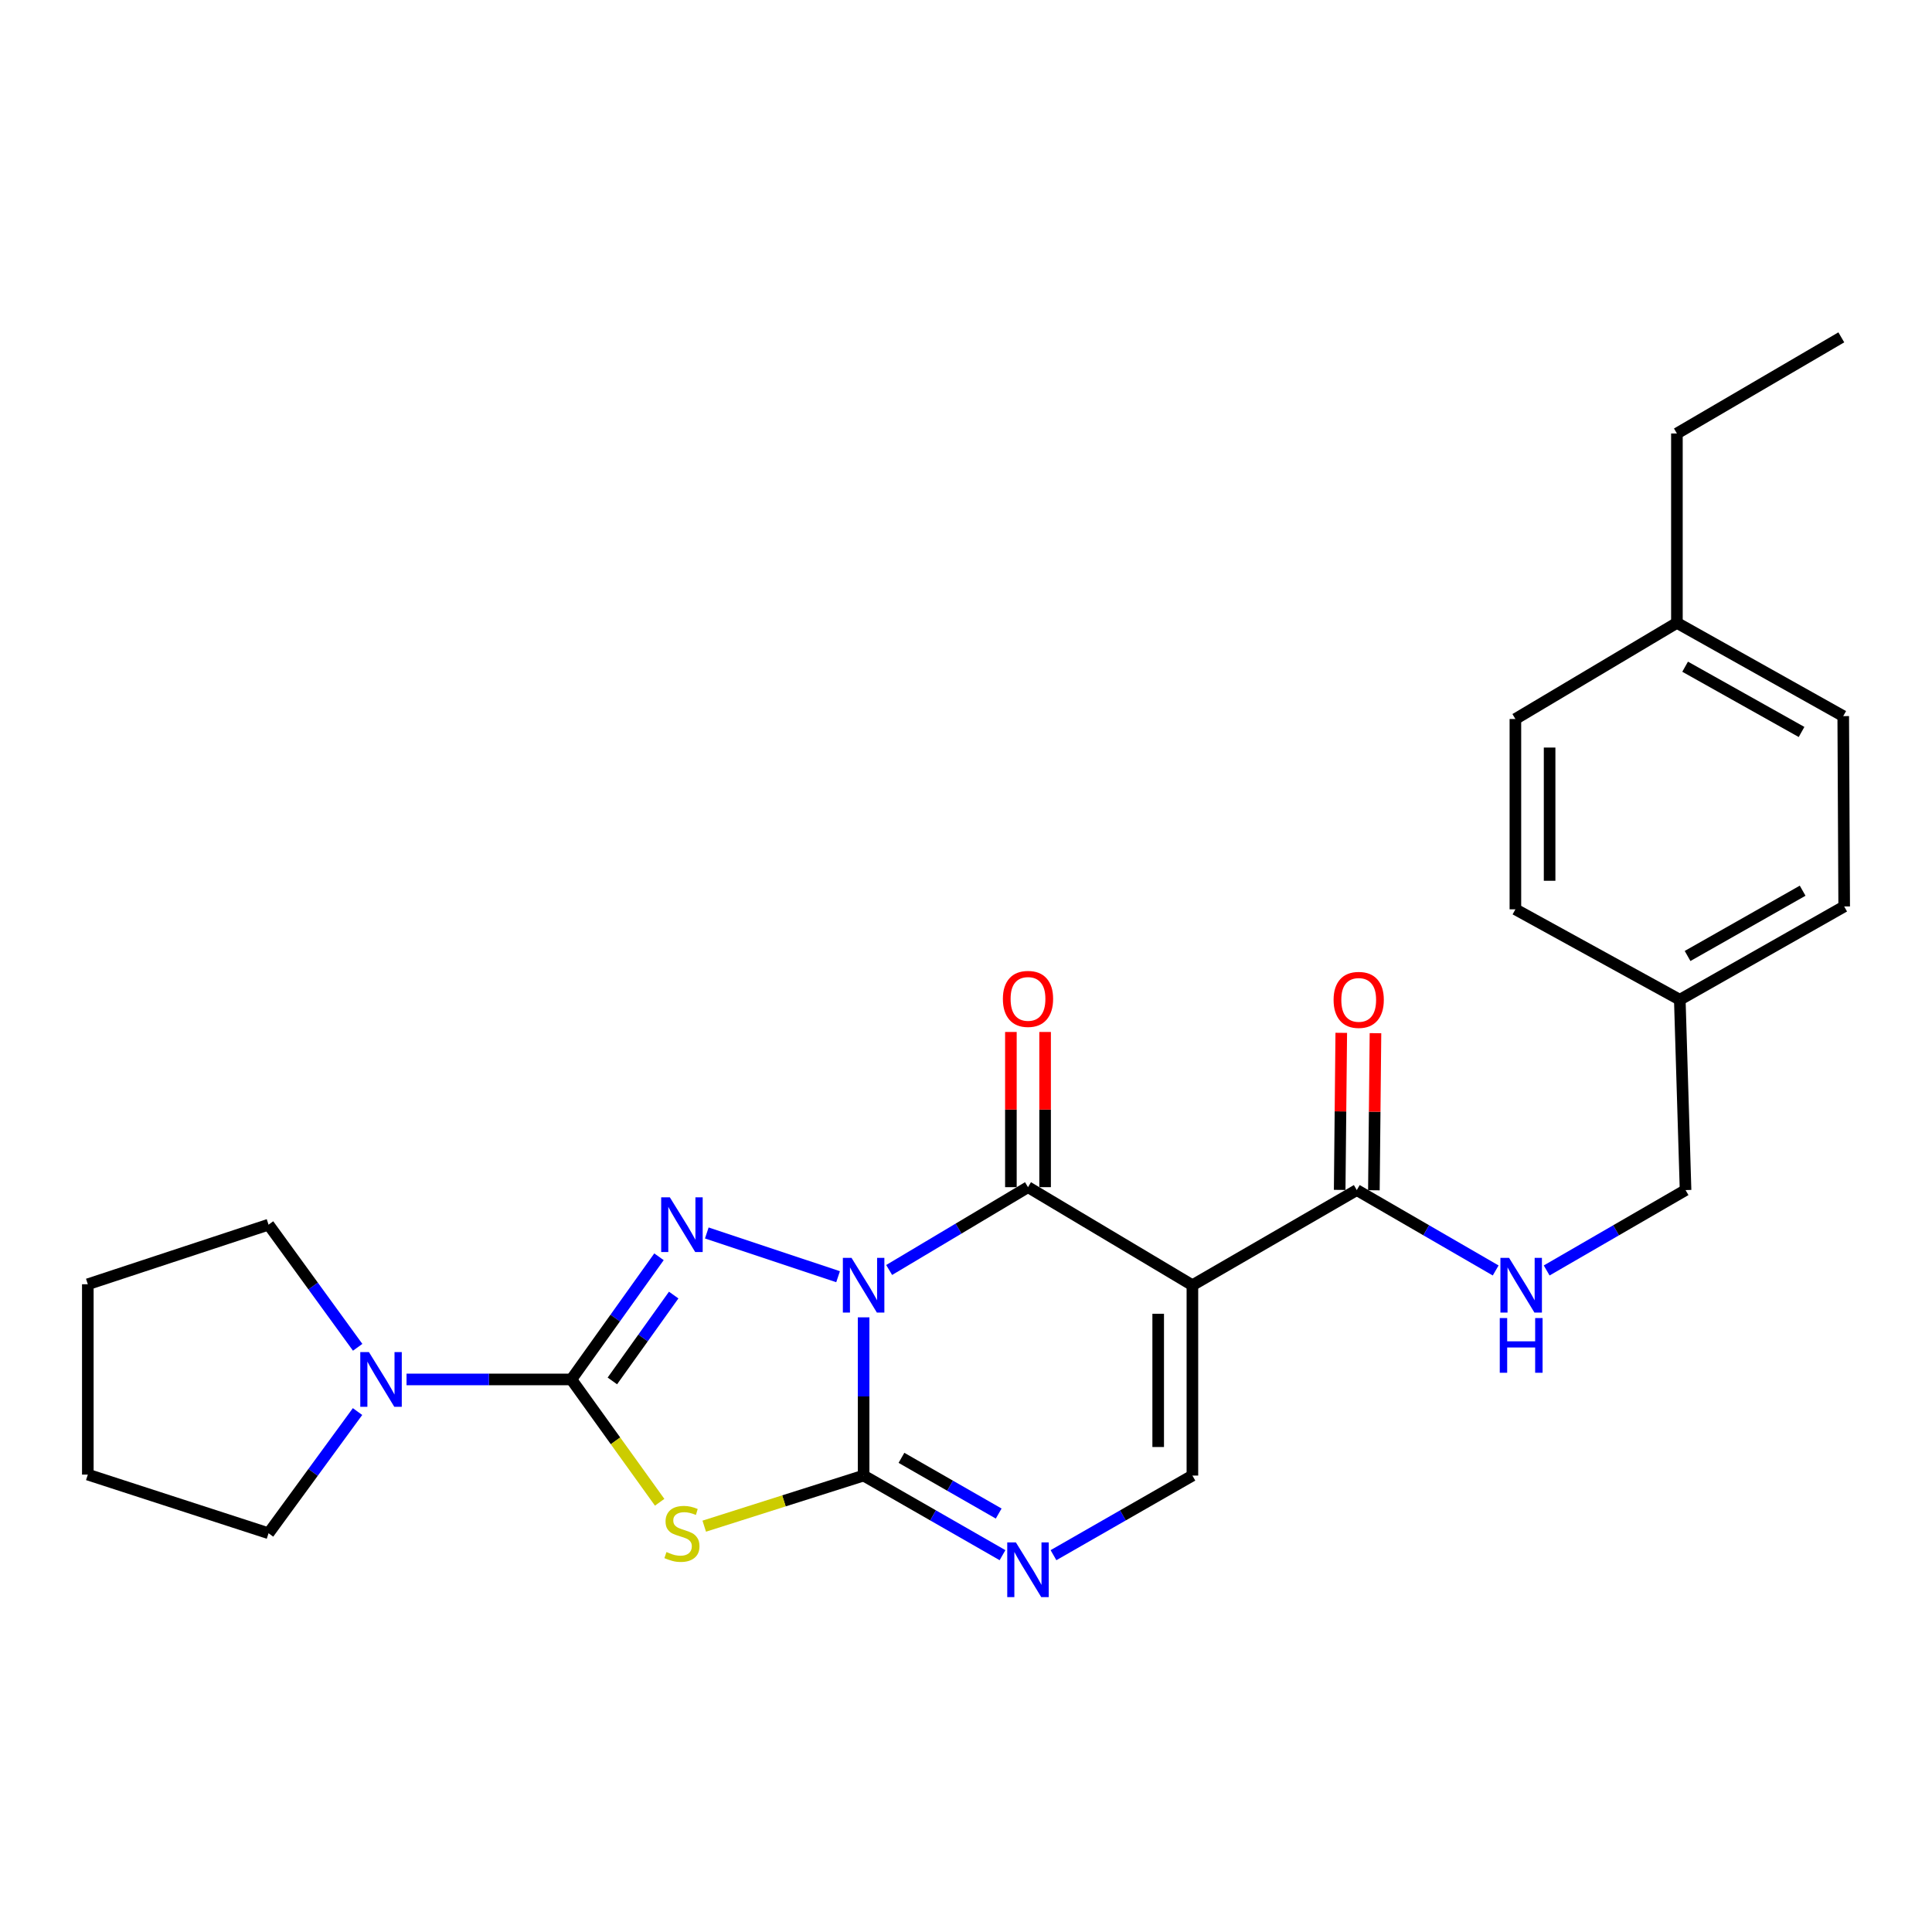 <?xml version='1.0' encoding='iso-8859-1'?>
<svg version='1.1' baseProfile='full'
              xmlns='http://www.w3.org/2000/svg'
                      xmlns:rdkit='http://www.rdkit.org/xml'
                      xmlns:xlink='http://www.w3.org/1999/xlink'
                  xml:space='preserve'
width='1000px' height='1000px' viewBox='0 0 1000 1000'>
<!-- END OF HEADER -->
<rect style='opacity:1.0;fill:#FFFFFF;stroke:none' width='1000' height='1000' x='0' y='0'> </rect>
<path class='bond-0' d='M 447.005,681.853 L 447.005,722.803' style='fill:none;fill-rule:evenodd;stroke:#0000FF;stroke-width:6px;stroke-linecap:butt;stroke-linejoin:miter;stroke-opacity:1' />
<path class='bond-0' d='M 447.005,722.803 L 447.005,763.753' style='fill:none;fill-rule:evenodd;stroke:#000000;stroke-width:6px;stroke-linecap:butt;stroke-linejoin:miter;stroke-opacity:1' />
<path class='bond-1' d='M 433.787,660.824 L 365.837,638.176' style='fill:none;fill-rule:evenodd;stroke:#0000FF;stroke-width:6px;stroke-linecap:butt;stroke-linejoin:miter;stroke-opacity:1' />
<path class='bond-3' d='M 460.222,657.346 L 496.156,635.912' style='fill:none;fill-rule:evenodd;stroke:#0000FF;stroke-width:6px;stroke-linecap:butt;stroke-linejoin:miter;stroke-opacity:1' />
<path class='bond-3' d='M 496.156,635.912 L 532.09,614.477' style='fill:none;fill-rule:evenodd;stroke:#000000;stroke-width:6px;stroke-linecap:butt;stroke-linejoin:miter;stroke-opacity:1' />
<path class='bond-4' d='M 447.005,763.753 L 405.76,776.848' style='fill:none;fill-rule:evenodd;stroke:#000000;stroke-width:6px;stroke-linecap:butt;stroke-linejoin:miter;stroke-opacity:1' />
<path class='bond-4' d='M 405.76,776.848 L 364.514,789.944' style='fill:none;fill-rule:evenodd;stroke:#CCCC00;stroke-width:6px;stroke-linecap:butt;stroke-linejoin:miter;stroke-opacity:1' />
<path class='bond-6' d='M 447.005,763.753 L 482.952,784.355' style='fill:none;fill-rule:evenodd;stroke:#000000;stroke-width:6px;stroke-linecap:butt;stroke-linejoin:miter;stroke-opacity:1' />
<path class='bond-6' d='M 482.952,784.355 L 518.898,804.957' style='fill:none;fill-rule:evenodd;stroke:#0000FF;stroke-width:6px;stroke-linecap:butt;stroke-linejoin:miter;stroke-opacity:1' />
<path class='bond-6' d='M 466.594,754.57 L 491.757,768.992' style='fill:none;fill-rule:evenodd;stroke:#000000;stroke-width:6px;stroke-linecap:butt;stroke-linejoin:miter;stroke-opacity:1' />
<path class='bond-6' d='M 491.757,768.992 L 516.92,783.413' style='fill:none;fill-rule:evenodd;stroke:#0000FF;stroke-width:6px;stroke-linecap:butt;stroke-linejoin:miter;stroke-opacity:1' />
<path class='bond-2' d='M 341.094,650.508 L 318.418,682.251' style='fill:none;fill-rule:evenodd;stroke:#0000FF;stroke-width:6px;stroke-linecap:butt;stroke-linejoin:miter;stroke-opacity:1' />
<path class='bond-2' d='M 318.418,682.251 L 295.742,713.994' style='fill:none;fill-rule:evenodd;stroke:#000000;stroke-width:6px;stroke-linecap:butt;stroke-linejoin:miter;stroke-opacity:1' />
<path class='bond-2' d='M 348.7,670.324 L 332.827,692.544' style='fill:none;fill-rule:evenodd;stroke:#0000FF;stroke-width:6px;stroke-linecap:butt;stroke-linejoin:miter;stroke-opacity:1' />
<path class='bond-2' d='M 332.827,692.544 L 316.954,714.764' style='fill:none;fill-rule:evenodd;stroke:#000000;stroke-width:6px;stroke-linecap:butt;stroke-linejoin:miter;stroke-opacity:1' />
<path class='bond-9' d='M 295.742,713.994 L 253.082,713.994' style='fill:none;fill-rule:evenodd;stroke:#000000;stroke-width:6px;stroke-linecap:butt;stroke-linejoin:miter;stroke-opacity:1' />
<path class='bond-9' d='M 253.082,713.994 L 210.422,713.994' style='fill:none;fill-rule:evenodd;stroke:#0000FF;stroke-width:6px;stroke-linecap:butt;stroke-linejoin:miter;stroke-opacity:1' />
<path class='bond-26' d='M 295.742,713.994 L 318.589,745.781' style='fill:none;fill-rule:evenodd;stroke:#000000;stroke-width:6px;stroke-linecap:butt;stroke-linejoin:miter;stroke-opacity:1' />
<path class='bond-26' d='M 318.589,745.781 L 341.436,777.567' style='fill:none;fill-rule:evenodd;stroke:#CCCC00;stroke-width:6px;stroke-linecap:butt;stroke-linejoin:miter;stroke-opacity:1' />
<path class='bond-5' d='M 532.09,614.477 L 617.185,665.229' style='fill:none;fill-rule:evenodd;stroke:#000000;stroke-width:6px;stroke-linecap:butt;stroke-linejoin:miter;stroke-opacity:1' />
<path class='bond-11' d='M 540.944,614.477 L 540.944,574.312' style='fill:none;fill-rule:evenodd;stroke:#000000;stroke-width:6px;stroke-linecap:butt;stroke-linejoin:miter;stroke-opacity:1' />
<path class='bond-11' d='M 540.944,574.312 L 540.944,534.146' style='fill:none;fill-rule:evenodd;stroke:#FF0000;stroke-width:6px;stroke-linecap:butt;stroke-linejoin:miter;stroke-opacity:1' />
<path class='bond-11' d='M 523.236,614.477 L 523.236,574.312' style='fill:none;fill-rule:evenodd;stroke:#000000;stroke-width:6px;stroke-linecap:butt;stroke-linejoin:miter;stroke-opacity:1' />
<path class='bond-11' d='M 523.236,574.312 L 523.236,534.146' style='fill:none;fill-rule:evenodd;stroke:#FF0000;stroke-width:6px;stroke-linecap:butt;stroke-linejoin:miter;stroke-opacity:1' />
<path class='bond-7' d='M 617.185,665.229 L 617.185,763.753' style='fill:none;fill-rule:evenodd;stroke:#000000;stroke-width:6px;stroke-linecap:butt;stroke-linejoin:miter;stroke-opacity:1' />
<path class='bond-7' d='M 599.478,680.008 L 599.478,748.974' style='fill:none;fill-rule:evenodd;stroke:#000000;stroke-width:6px;stroke-linecap:butt;stroke-linejoin:miter;stroke-opacity:1' />
<path class='bond-8' d='M 617.185,665.229 L 702.271,615.983' style='fill:none;fill-rule:evenodd;stroke:#000000;stroke-width:6px;stroke-linecap:butt;stroke-linejoin:miter;stroke-opacity:1' />
<path class='bond-27' d='M 545.282,804.958 L 581.234,784.355' style='fill:none;fill-rule:evenodd;stroke:#0000FF;stroke-width:6px;stroke-linecap:butt;stroke-linejoin:miter;stroke-opacity:1' />
<path class='bond-27' d='M 581.234,784.355 L 617.185,763.753' style='fill:none;fill-rule:evenodd;stroke:#000000;stroke-width:6px;stroke-linecap:butt;stroke-linejoin:miter;stroke-opacity:1' />
<path class='bond-10' d='M 702.271,615.983 L 738.214,636.787' style='fill:none;fill-rule:evenodd;stroke:#000000;stroke-width:6px;stroke-linecap:butt;stroke-linejoin:miter;stroke-opacity:1' />
<path class='bond-10' d='M 738.214,636.787 L 774.158,657.591' style='fill:none;fill-rule:evenodd;stroke:#0000FF;stroke-width:6px;stroke-linecap:butt;stroke-linejoin:miter;stroke-opacity:1' />
<path class='bond-12' d='M 711.124,616.072 L 711.534,575.422' style='fill:none;fill-rule:evenodd;stroke:#000000;stroke-width:6px;stroke-linecap:butt;stroke-linejoin:miter;stroke-opacity:1' />
<path class='bond-12' d='M 711.534,575.422 L 711.944,534.772' style='fill:none;fill-rule:evenodd;stroke:#FF0000;stroke-width:6px;stroke-linecap:butt;stroke-linejoin:miter;stroke-opacity:1' />
<path class='bond-12' d='M 693.417,615.893 L 693.827,575.243' style='fill:none;fill-rule:evenodd;stroke:#000000;stroke-width:6px;stroke-linecap:butt;stroke-linejoin:miter;stroke-opacity:1' />
<path class='bond-12' d='M 693.827,575.243 L 694.237,534.593' style='fill:none;fill-rule:evenodd;stroke:#FF0000;stroke-width:6px;stroke-linecap:butt;stroke-linejoin:miter;stroke-opacity:1' />
<path class='bond-20' d='M 185.129,697.359 L 162.064,665.623' style='fill:none;fill-rule:evenodd;stroke:#0000FF;stroke-width:6px;stroke-linecap:butt;stroke-linejoin:miter;stroke-opacity:1' />
<path class='bond-20' d='M 162.064,665.623 L 139,633.887' style='fill:none;fill-rule:evenodd;stroke:#000000;stroke-width:6px;stroke-linecap:butt;stroke-linejoin:miter;stroke-opacity:1' />
<path class='bond-21' d='M 185.061,730.62 L 162.031,762.115' style='fill:none;fill-rule:evenodd;stroke:#0000FF;stroke-width:6px;stroke-linecap:butt;stroke-linejoin:miter;stroke-opacity:1' />
<path class='bond-21' d='M 162.031,762.115 L 139,793.61' style='fill:none;fill-rule:evenodd;stroke:#000000;stroke-width:6px;stroke-linecap:butt;stroke-linejoin:miter;stroke-opacity:1' />
<path class='bond-13' d='M 800.553,657.591 L 836.497,636.787' style='fill:none;fill-rule:evenodd;stroke:#0000FF;stroke-width:6px;stroke-linecap:butt;stroke-linejoin:miter;stroke-opacity:1' />
<path class='bond-13' d='M 836.497,636.787 L 872.441,615.983' style='fill:none;fill-rule:evenodd;stroke:#000000;stroke-width:6px;stroke-linecap:butt;stroke-linejoin:miter;stroke-opacity:1' />
<path class='bond-14' d='M 872.441,615.983 L 869.46,517.459' style='fill:none;fill-rule:evenodd;stroke:#000000;stroke-width:6px;stroke-linecap:butt;stroke-linejoin:miter;stroke-opacity:1' />
<path class='bond-16' d='M 869.46,517.459 L 784.365,470.662' style='fill:none;fill-rule:evenodd;stroke:#000000;stroke-width:6px;stroke-linecap:butt;stroke-linejoin:miter;stroke-opacity:1' />
<path class='bond-17' d='M 869.46,517.459 L 954.545,469.186' style='fill:none;fill-rule:evenodd;stroke:#000000;stroke-width:6px;stroke-linecap:butt;stroke-linejoin:miter;stroke-opacity:1' />
<path class='bond-17' d='M 873.485,494.817 L 933.045,461.026' style='fill:none;fill-rule:evenodd;stroke:#000000;stroke-width:6px;stroke-linecap:butt;stroke-linejoin:miter;stroke-opacity:1' />
<path class='bond-15' d='M 867.965,322.4 L 954.054,370.663' style='fill:none;fill-rule:evenodd;stroke:#000000;stroke-width:6px;stroke-linecap:butt;stroke-linejoin:miter;stroke-opacity:1' />
<path class='bond-15' d='M 872.219,345.085 L 932.481,378.869' style='fill:none;fill-rule:evenodd;stroke:#000000;stroke-width:6px;stroke-linecap:butt;stroke-linejoin:miter;stroke-opacity:1' />
<path class='bond-22' d='M 867.965,322.4 L 867.965,224.368' style='fill:none;fill-rule:evenodd;stroke:#000000;stroke-width:6px;stroke-linecap:butt;stroke-linejoin:miter;stroke-opacity:1' />
<path class='bond-29' d='M 867.965,322.4 L 784.365,372.158' style='fill:none;fill-rule:evenodd;stroke:#000000;stroke-width:6px;stroke-linecap:butt;stroke-linejoin:miter;stroke-opacity:1' />
<path class='bond-18' d='M 784.365,470.662 L 784.365,372.158' style='fill:none;fill-rule:evenodd;stroke:#000000;stroke-width:6px;stroke-linecap:butt;stroke-linejoin:miter;stroke-opacity:1' />
<path class='bond-18' d='M 802.073,455.886 L 802.073,386.934' style='fill:none;fill-rule:evenodd;stroke:#000000;stroke-width:6px;stroke-linecap:butt;stroke-linejoin:miter;stroke-opacity:1' />
<path class='bond-19' d='M 954.545,469.186 L 954.054,370.663' style='fill:none;fill-rule:evenodd;stroke:#000000;stroke-width:6px;stroke-linecap:butt;stroke-linejoin:miter;stroke-opacity:1' />
<path class='bond-23' d='M 139,633.887 L 45.455,664.728' style='fill:none;fill-rule:evenodd;stroke:#000000;stroke-width:6px;stroke-linecap:butt;stroke-linejoin:miter;stroke-opacity:1' />
<path class='bond-24' d='M 139,793.61 L 45.455,763.251' style='fill:none;fill-rule:evenodd;stroke:#000000;stroke-width:6px;stroke-linecap:butt;stroke-linejoin:miter;stroke-opacity:1' />
<path class='bond-25' d='M 867.965,224.368 L 953.06,174.61' style='fill:none;fill-rule:evenodd;stroke:#000000;stroke-width:6px;stroke-linecap:butt;stroke-linejoin:miter;stroke-opacity:1' />
<path class='bond-28' d='M 45.455,664.728 L 45.455,763.251' style='fill:none;fill-rule:evenodd;stroke:#000000;stroke-width:6px;stroke-linecap:butt;stroke-linejoin:miter;stroke-opacity:1' />
<path  class='atom-0' d='M 440.745 651.069
L 450.025 666.069
Q 450.945 667.549, 452.425 670.229
Q 453.905 672.909, 453.985 673.069
L 453.985 651.069
L 457.745 651.069
L 457.745 679.389
L 453.865 679.389
L 443.905 662.989
Q 442.745 661.069, 441.505 658.869
Q 440.305 656.669, 439.945 655.989
L 439.945 679.389
L 436.265 679.389
L 436.265 651.069
L 440.745 651.069
' fill='#0000FF'/>
<path  class='atom-2' d='M 346.708 619.727
L 355.988 634.727
Q 356.908 636.207, 358.388 638.887
Q 359.868 641.567, 359.948 641.727
L 359.948 619.727
L 363.708 619.727
L 363.708 648.047
L 359.828 648.047
L 349.868 631.647
Q 348.708 629.727, 347.468 627.527
Q 346.268 625.327, 345.908 624.647
L 345.908 648.047
L 342.228 648.047
L 342.228 619.727
L 346.708 619.727
' fill='#0000FF'/>
<path  class='atom-5' d='M 344.968 803.33
Q 345.288 803.45, 346.608 804.01
Q 347.928 804.57, 349.368 804.93
Q 350.848 805.25, 352.288 805.25
Q 354.968 805.25, 356.528 803.97
Q 358.088 802.65, 358.088 800.37
Q 358.088 798.81, 357.288 797.85
Q 356.528 796.89, 355.328 796.37
Q 354.128 795.85, 352.128 795.25
Q 349.608 794.49, 348.088 793.77
Q 346.608 793.05, 345.528 791.53
Q 344.488 790.01, 344.488 787.45
Q 344.488 783.89, 346.888 781.69
Q 349.328 779.49, 354.128 779.49
Q 357.408 779.49, 361.128 781.05
L 360.208 784.13
Q 356.808 782.73, 354.248 782.73
Q 351.488 782.73, 349.968 783.89
Q 348.448 785.01, 348.488 786.97
Q 348.488 788.49, 349.248 789.41
Q 350.048 790.33, 351.168 790.85
Q 352.328 791.37, 354.248 791.97
Q 356.808 792.77, 358.328 793.57
Q 359.848 794.37, 360.928 796.01
Q 362.048 797.61, 362.048 800.37
Q 362.048 804.29, 359.408 806.41
Q 356.808 808.49, 352.448 808.49
Q 349.928 808.49, 348.008 807.93
Q 346.128 807.41, 343.888 806.49
L 344.968 803.33
' fill='#CCCC00'/>
<path  class='atom-7' d='M 525.83 798.358
L 535.11 813.358
Q 536.03 814.838, 537.51 817.518
Q 538.99 820.198, 539.07 820.358
L 539.07 798.358
L 542.83 798.358
L 542.83 826.678
L 538.95 826.678
L 528.99 810.278
Q 527.83 808.358, 526.59 806.158
Q 525.39 803.958, 525.03 803.278
L 525.03 826.678
L 521.35 826.678
L 521.35 798.358
L 525.83 798.358
' fill='#0000FF'/>
<path  class='atom-10' d='M 190.959 699.834
L 200.239 714.834
Q 201.159 716.314, 202.639 718.994
Q 204.119 721.674, 204.199 721.834
L 204.199 699.834
L 207.959 699.834
L 207.959 728.154
L 204.079 728.154
L 194.119 711.754
Q 192.959 709.834, 191.719 707.634
Q 190.519 705.434, 190.159 704.754
L 190.159 728.154
L 186.479 728.154
L 186.479 699.834
L 190.959 699.834
' fill='#0000FF'/>
<path  class='atom-11' d='M 781.096 651.069
L 790.376 666.069
Q 791.296 667.549, 792.776 670.229
Q 794.256 672.909, 794.336 673.069
L 794.336 651.069
L 798.096 651.069
L 798.096 679.389
L 794.216 679.389
L 784.256 662.989
Q 783.096 661.069, 781.856 658.869
Q 780.656 656.669, 780.296 655.989
L 780.296 679.389
L 776.616 679.389
L 776.616 651.069
L 781.096 651.069
' fill='#0000FF'/>
<path  class='atom-11' d='M 776.276 682.221
L 780.116 682.221
L 780.116 694.261
L 794.596 694.261
L 794.596 682.221
L 798.436 682.221
L 798.436 710.541
L 794.596 710.541
L 794.596 697.461
L 780.116 697.461
L 780.116 710.541
L 776.276 710.541
L 776.276 682.221
' fill='#0000FF'/>
<path  class='atom-12' d='M 519.09 517.028
Q 519.09 510.228, 522.45 506.428
Q 525.81 502.628, 532.09 502.628
Q 538.37 502.628, 541.73 506.428
Q 545.09 510.228, 545.09 517.028
Q 545.09 523.908, 541.69 527.828
Q 538.29 531.708, 532.09 531.708
Q 525.85 531.708, 522.45 527.828
Q 519.09 523.948, 519.09 517.028
M 532.09 528.508
Q 536.41 528.508, 538.73 525.628
Q 541.09 522.708, 541.09 517.028
Q 541.09 511.468, 538.73 508.668
Q 536.41 505.828, 532.09 505.828
Q 527.77 505.828, 525.41 508.628
Q 523.09 511.428, 523.09 517.028
Q 523.09 522.748, 525.41 525.628
Q 527.77 528.508, 532.09 528.508
' fill='#FF0000'/>
<path  class='atom-13' d='M 690.264 517.539
Q 690.264 510.739, 693.624 506.939
Q 696.984 503.139, 703.264 503.139
Q 709.544 503.139, 712.904 506.939
Q 716.264 510.739, 716.264 517.539
Q 716.264 524.419, 712.864 528.339
Q 709.464 532.219, 703.264 532.219
Q 697.024 532.219, 693.624 528.339
Q 690.264 524.459, 690.264 517.539
M 703.264 529.019
Q 707.584 529.019, 709.904 526.139
Q 712.264 523.219, 712.264 517.539
Q 712.264 511.979, 709.904 509.179
Q 707.584 506.339, 703.264 506.339
Q 698.944 506.339, 696.584 509.139
Q 694.264 511.939, 694.264 517.539
Q 694.264 523.259, 696.584 526.139
Q 698.944 529.019, 703.264 529.019
' fill='#FF0000'/>
</svg>
